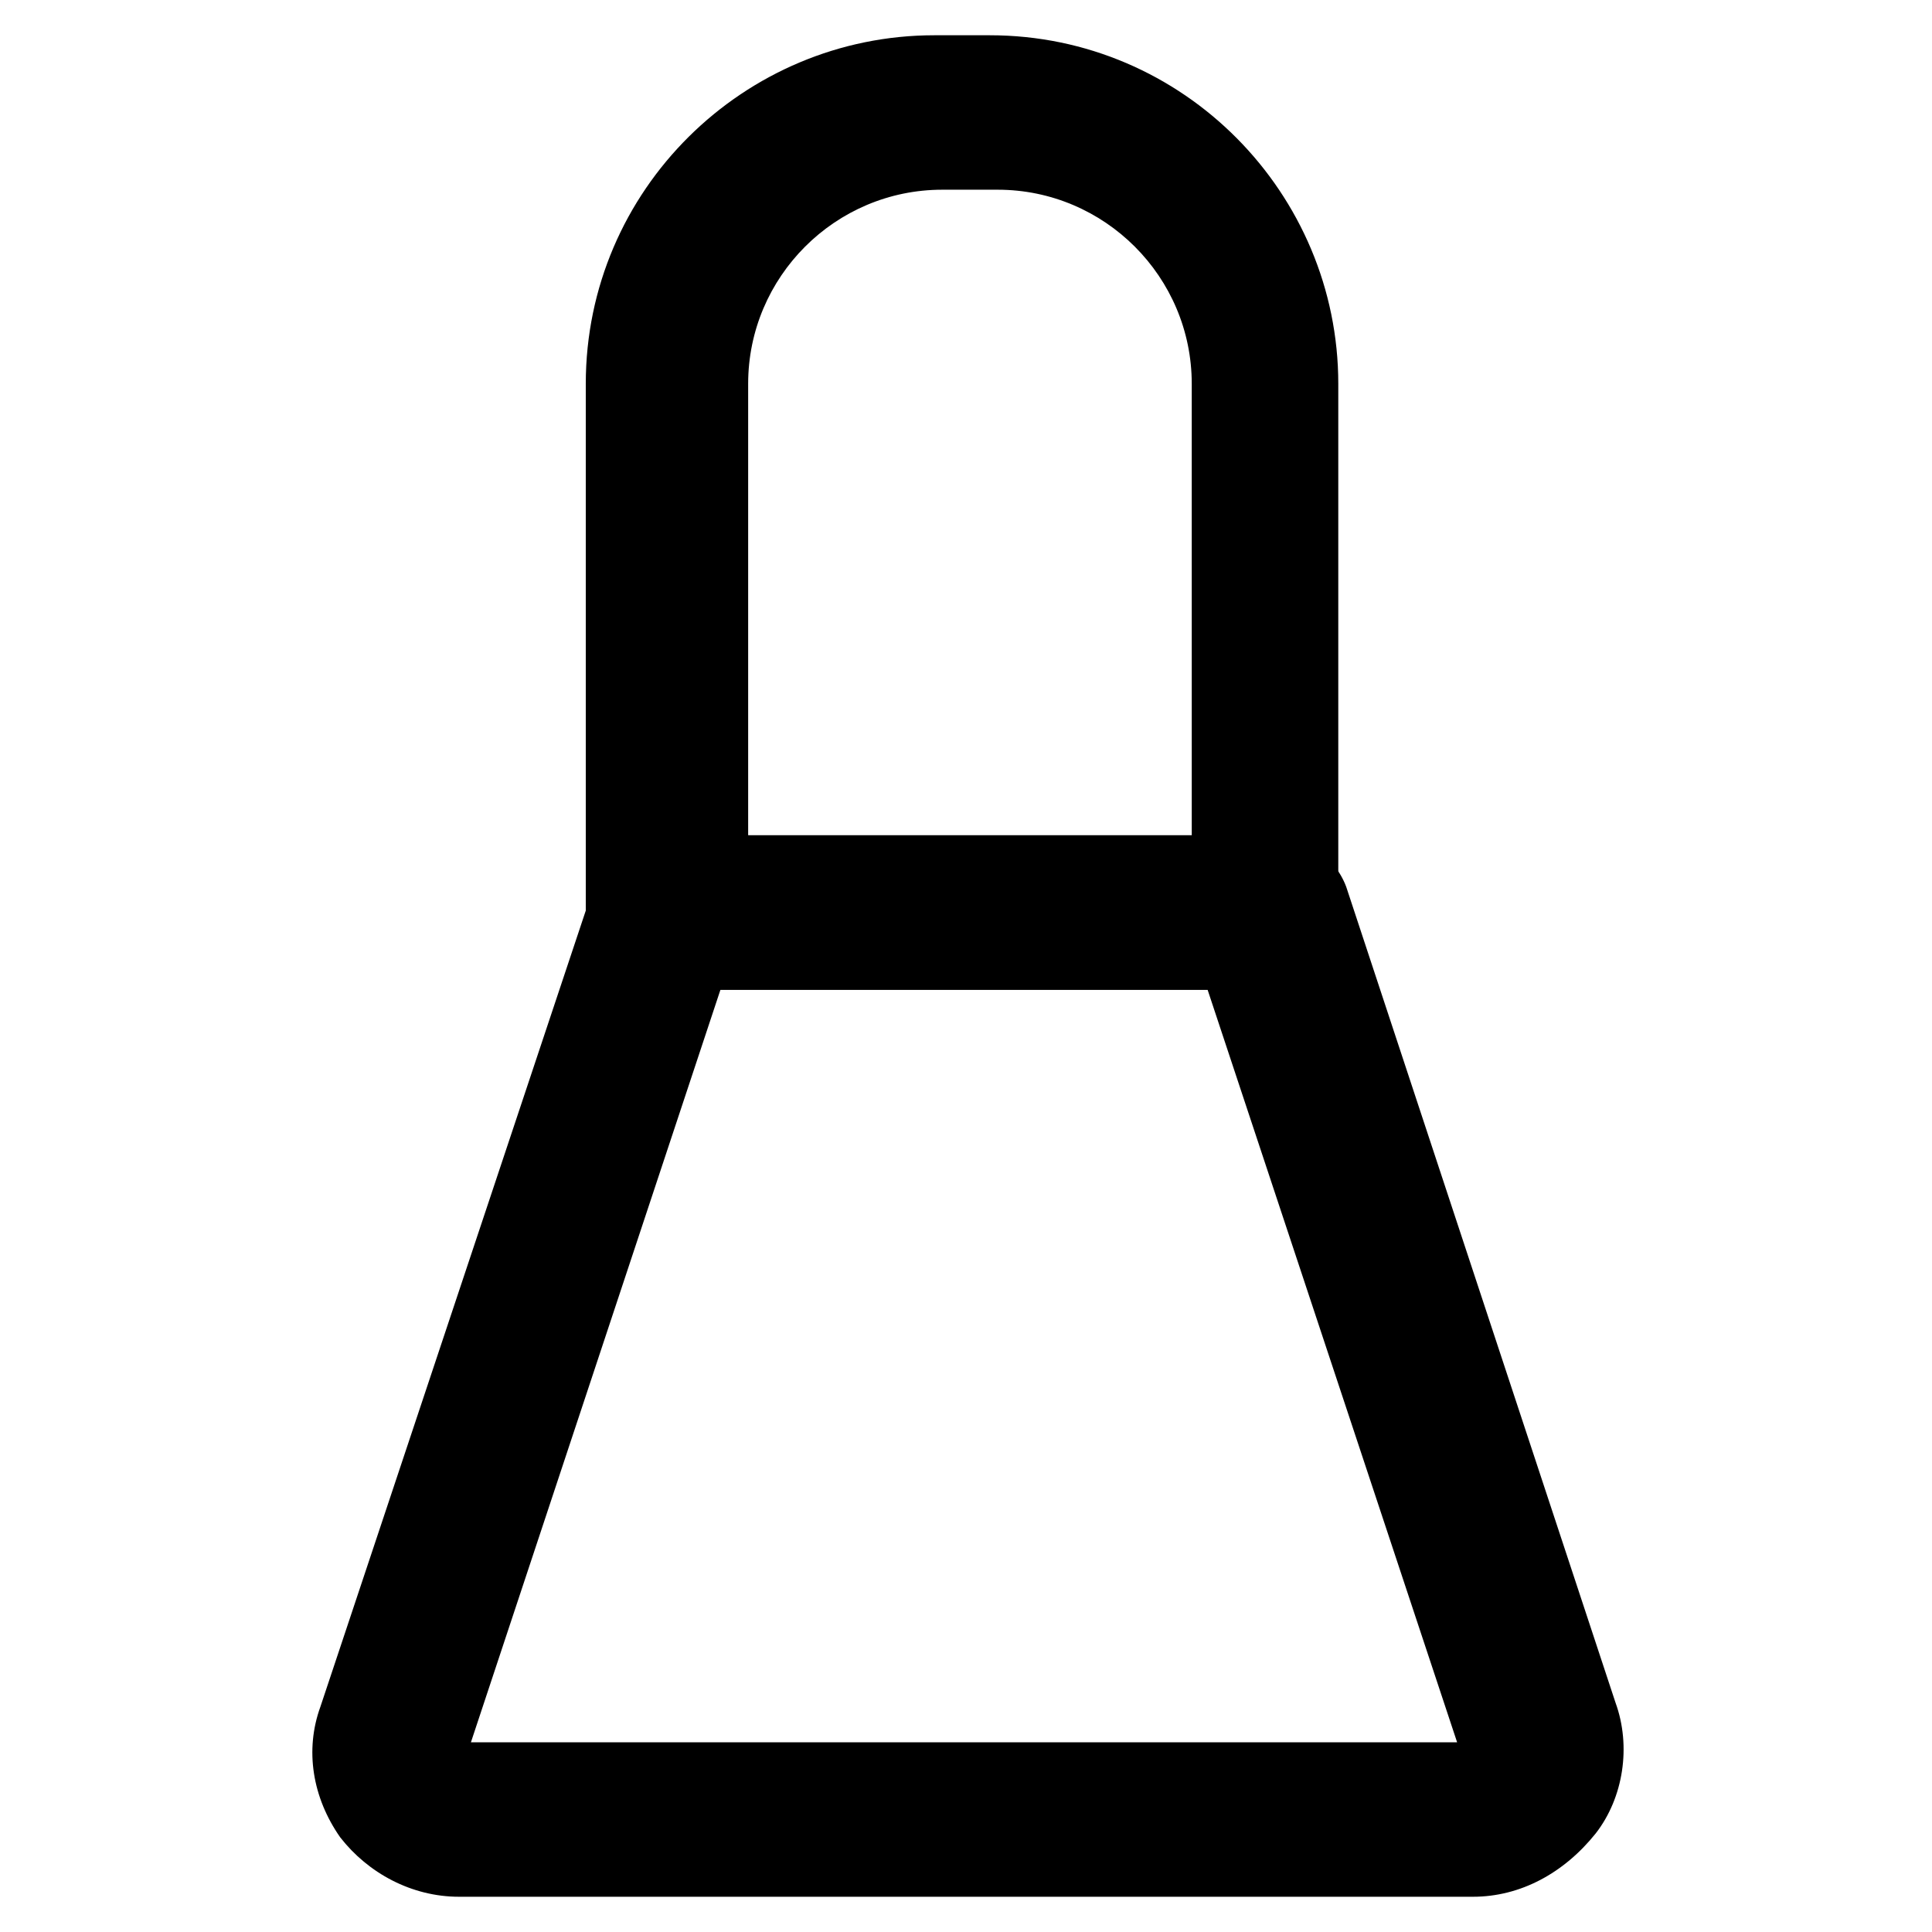 <?xml version="1.0" encoding="UTF-8"?>
<!-- Uploaded to: ICON Repo, www.iconrepo.com, Generator: ICON Repo Mixer Tools -->
<svg fill="#000000" width="800px" height="800px" version="1.1" viewBox="144 144 512 512" xmlns="http://www.w3.org/2000/svg">
 <g>
  <path d="m534.35 646.66h-268.7c-12.594 0-24.141-6.297-31.488-15.742-7.348-10.496-9.445-23.09-5.246-34.637l72.422-217.27c3.148-8.398 10.496-13.645 19.941-13.645h159.54c8.398 0 16.793 5.246 19.941 13.645l71.371 216.22c4.199 11.547 2.098 25.191-5.246 34.637-8.395 10.496-19.941 16.793-32.535 16.793zm-265.55-40.934h261.35l-66.125-199.43h-129.1z"/>
  <path d="m479.77 406.3h-159.54c-11.547 0-20.992-9.445-20.992-20.992v-139.6c0-51.43 41.984-92.363 92.363-92.363h14.695c51.43 0 92.363 41.984 92.363 92.363v139.6c1.051 11.547-7.348 20.992-18.891 20.992zm-138.55-40.934h118.61l-0.004-119.66c0-28.34-23.09-51.43-51.43-51.43h-14.695c-28.34 0-51.43 23.09-51.43 51.43v119.66z"/>
 </g>
</svg>